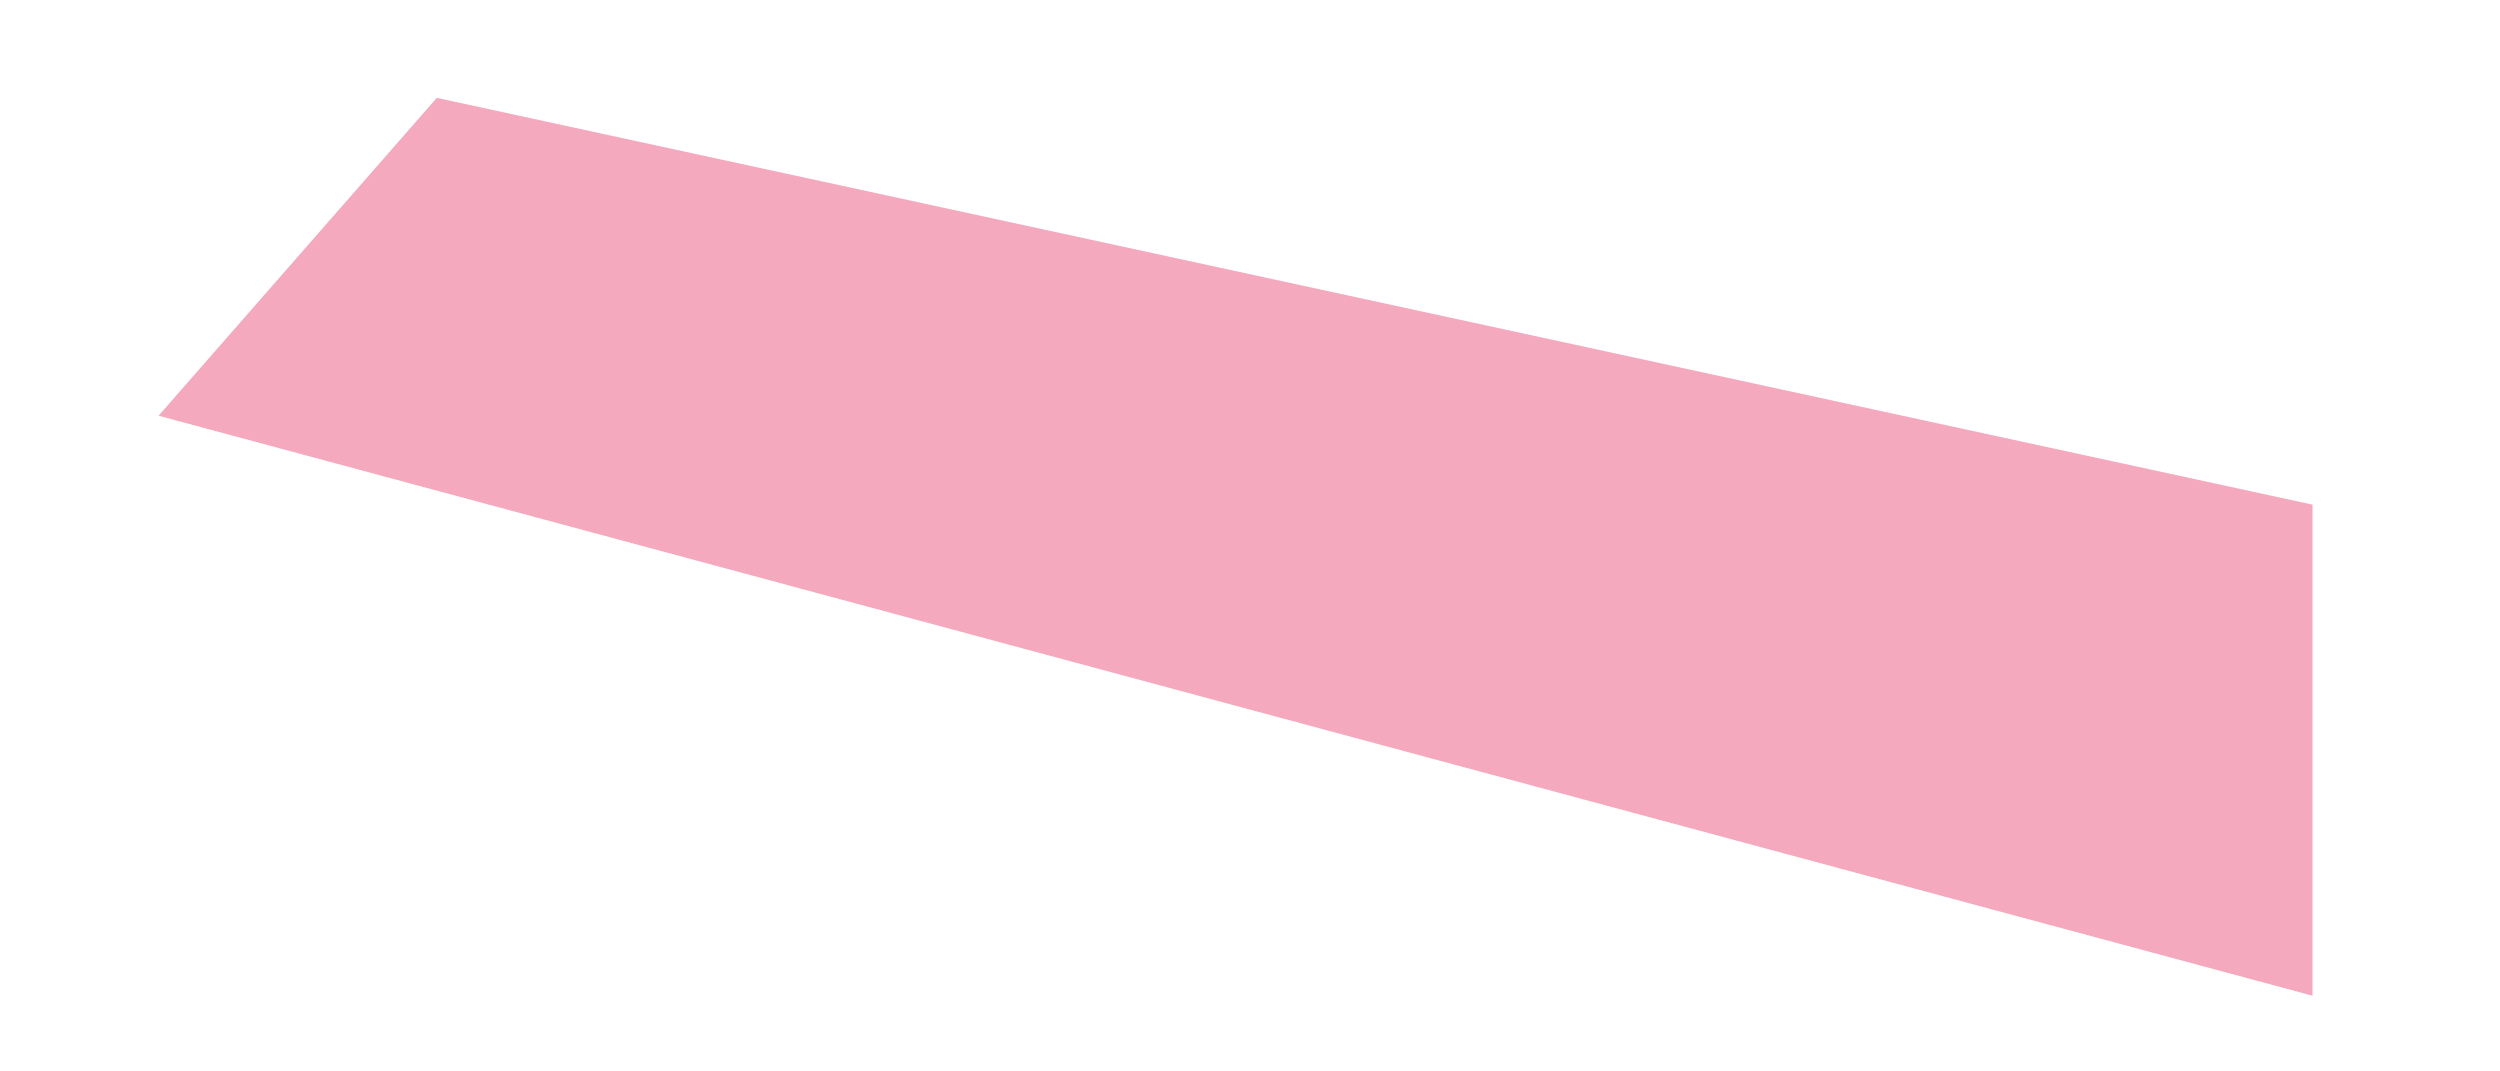 <?xml version="1.0" encoding="UTF-8"?><svg xmlns="http://www.w3.org/2000/svg" xmlns:xlink="http://www.w3.org/1999/xlink" xmlns:avocode="https://avocode.com/" id="SVGDoc" width="7px" height="3px" version="1.1" viewBox="0 0 7 3" aria-hidden="true" style="fill:url(#CerosGradient_id38c6ec59f);"><defs><linearGradient class="cerosgradient" data-cerosgradient="true" id="CerosGradient_id38c6ec59f" gradientUnits="userSpaceOnUse" x1="50%" y1="100%" x2="50%" y2="0%"><stop offset="0%" stop-color="#F4A9BE"/><stop offset="100%" stop-color="#F4A9BE"/></linearGradient><linearGradient/></defs><g><g><path d="M1.223,0.274v0l-0.779,0.89v0l6.031,1.624v0v-1.375v0z" fill="#f4a9be" fill-opacity="1" style="fill:url(#CerosGradient_id38c6ec59f);"/></g></g></svg>